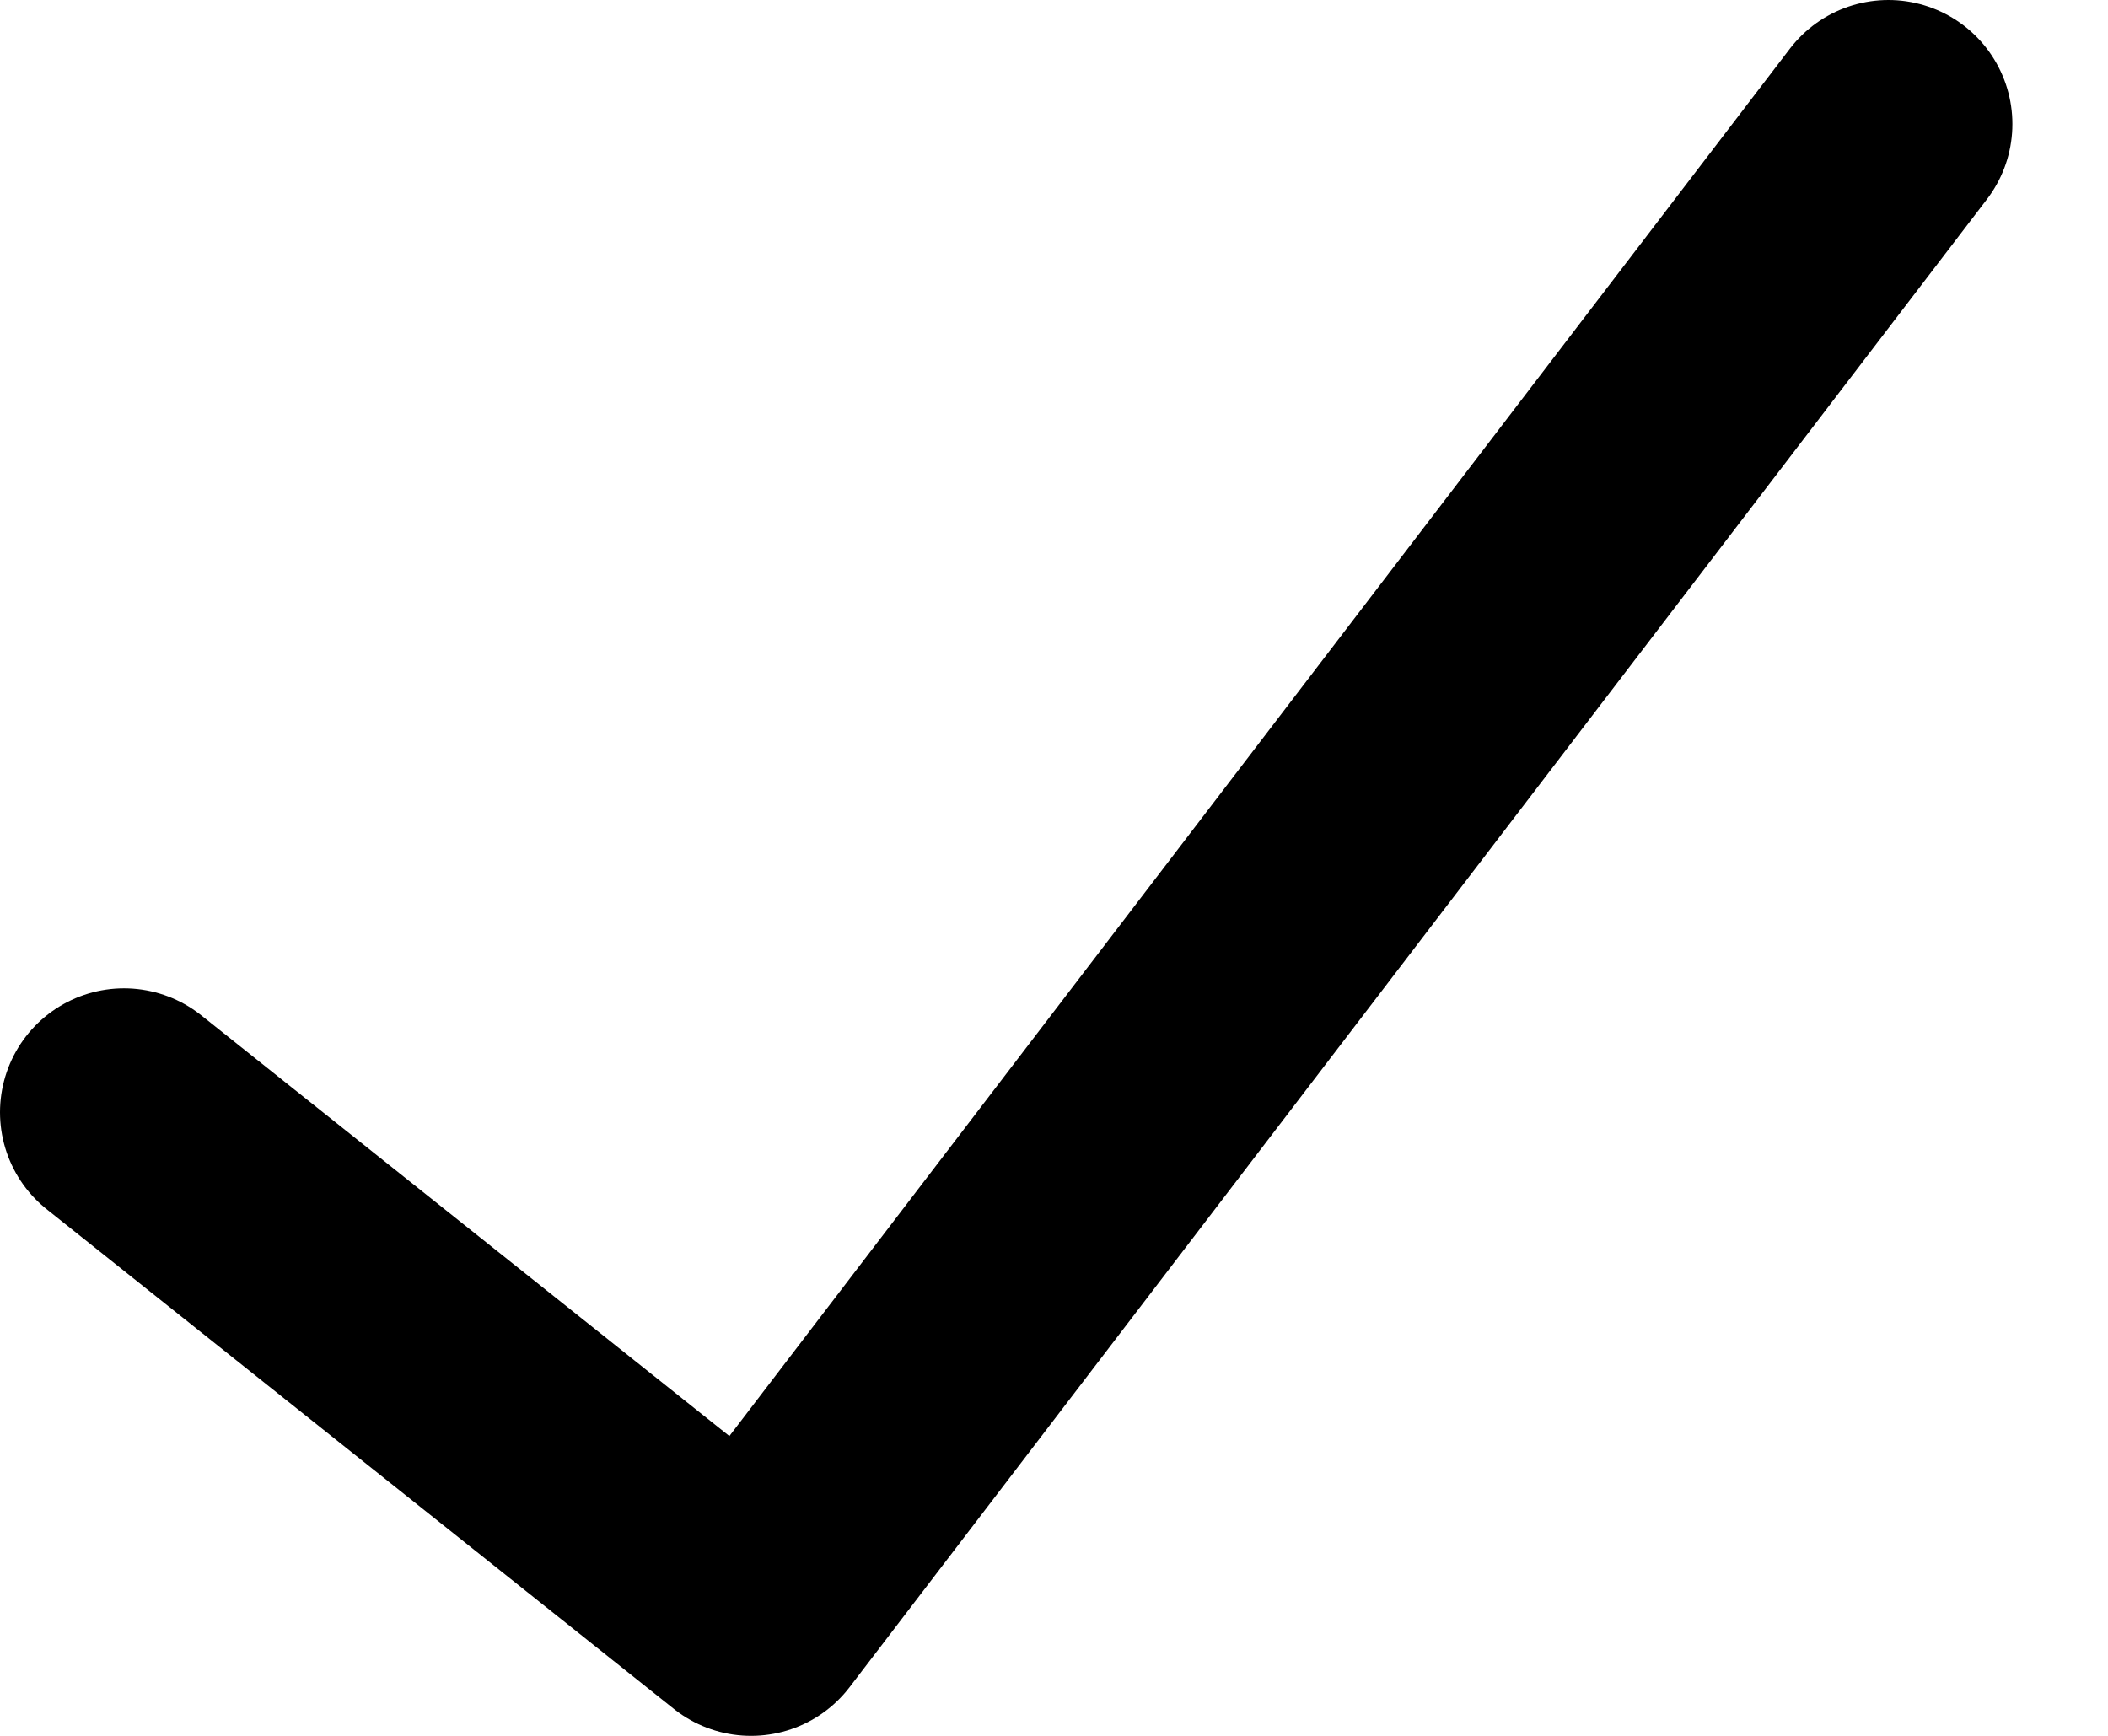 <svg width="17" height="14" viewBox="0 0 17 14" fill="none" xmlns="http://www.w3.org/2000/svg">
<path d="M1 8.971L6.057 13L15.229 1" stroke="black" stroke-width="2" stroke-linecap="round" stroke-linejoin="round"/>
</svg>
